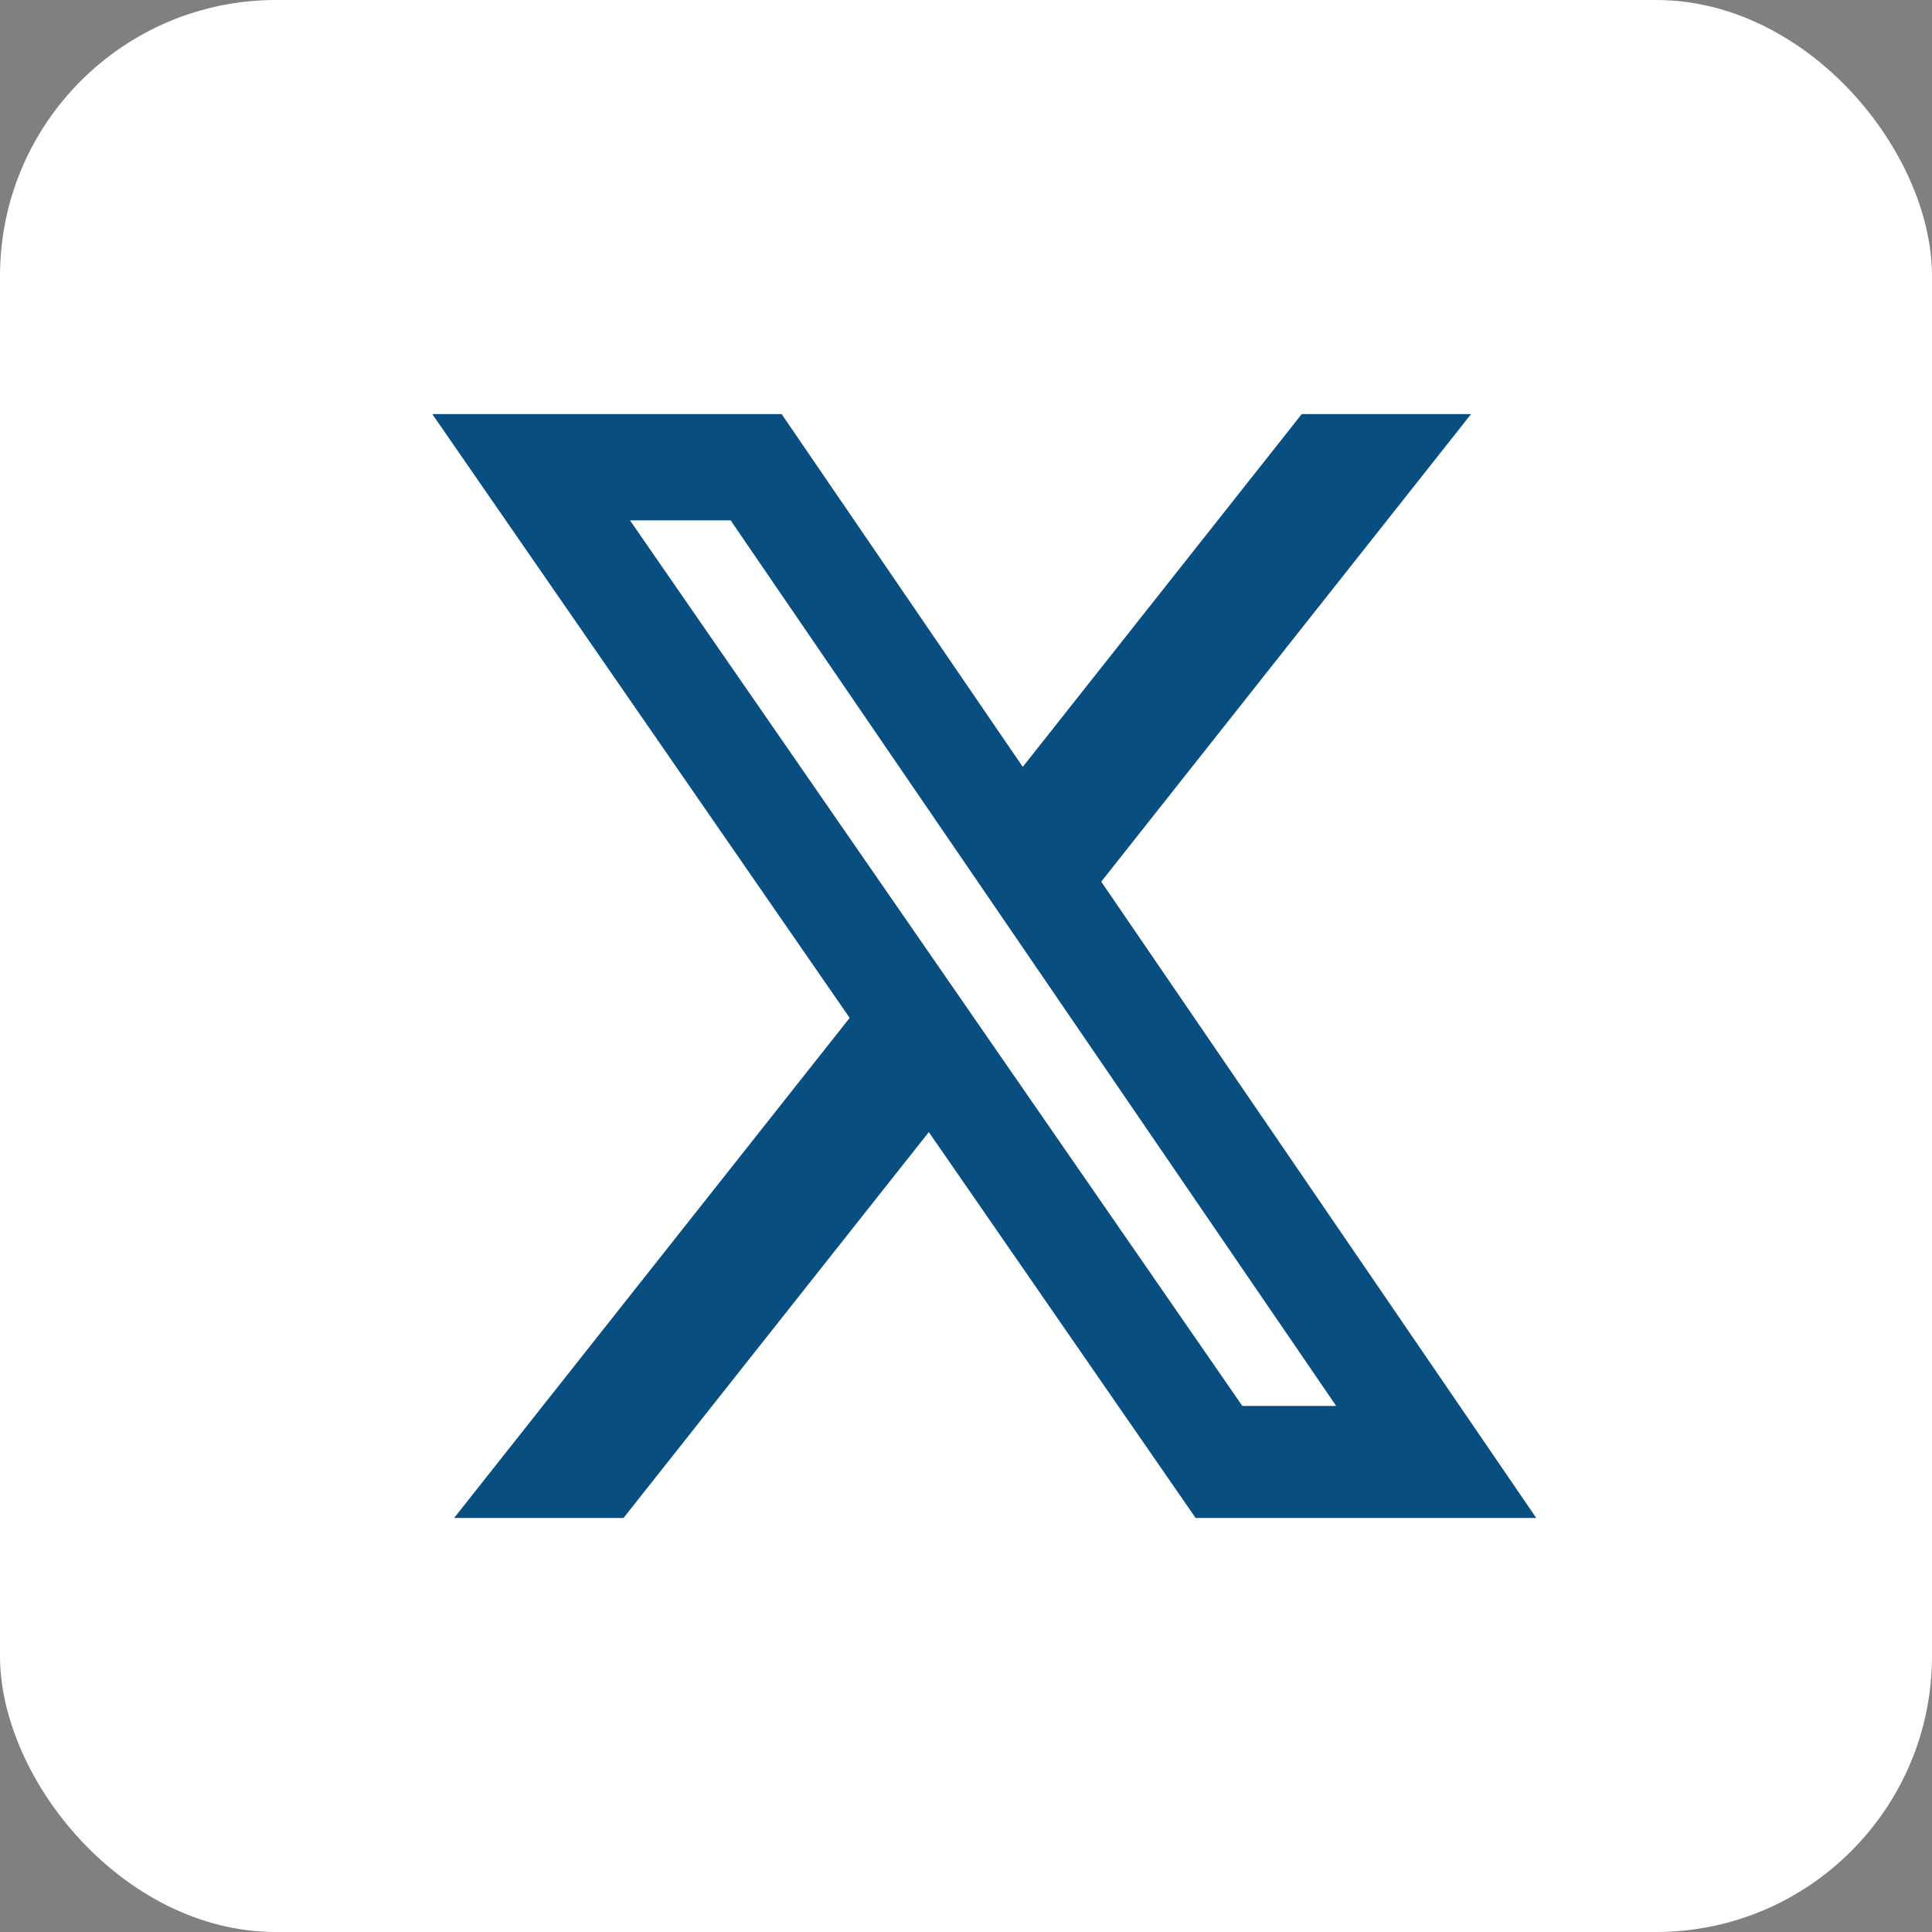 <svg width="28" height="28" viewBox="0 0 28 28" fill="none" xmlns="http://www.w3.org/2000/svg">
<rect x="0" y="0" width="28" height="28" fill="#808080" stroke="none"/>
<rect width="28" height="28" rx="4" fill="white"/>
<circle cx="14" cy="14" r="14" fill="white"/>
<g clip-path="url(#clip0_180_1064)">
<path d="M18.866 6.001H21.32L15.96 12.778L22.265 22H17.328L13.461 16.407L9.036 22H6.581L12.314 14.752L6.265 6.001H11.328L14.823 11.114L18.866 6.001ZM18.005 20.376H19.365L10.589 7.541H9.13L18.005 20.376Z" fill="#094E81"/>
</g>
<defs>
<clipPath id="clip0_180_1064">
<rect width="16" height="16" fill="white" transform="translate(6.265 6)"/>
</clipPath>
</defs>
</svg>
